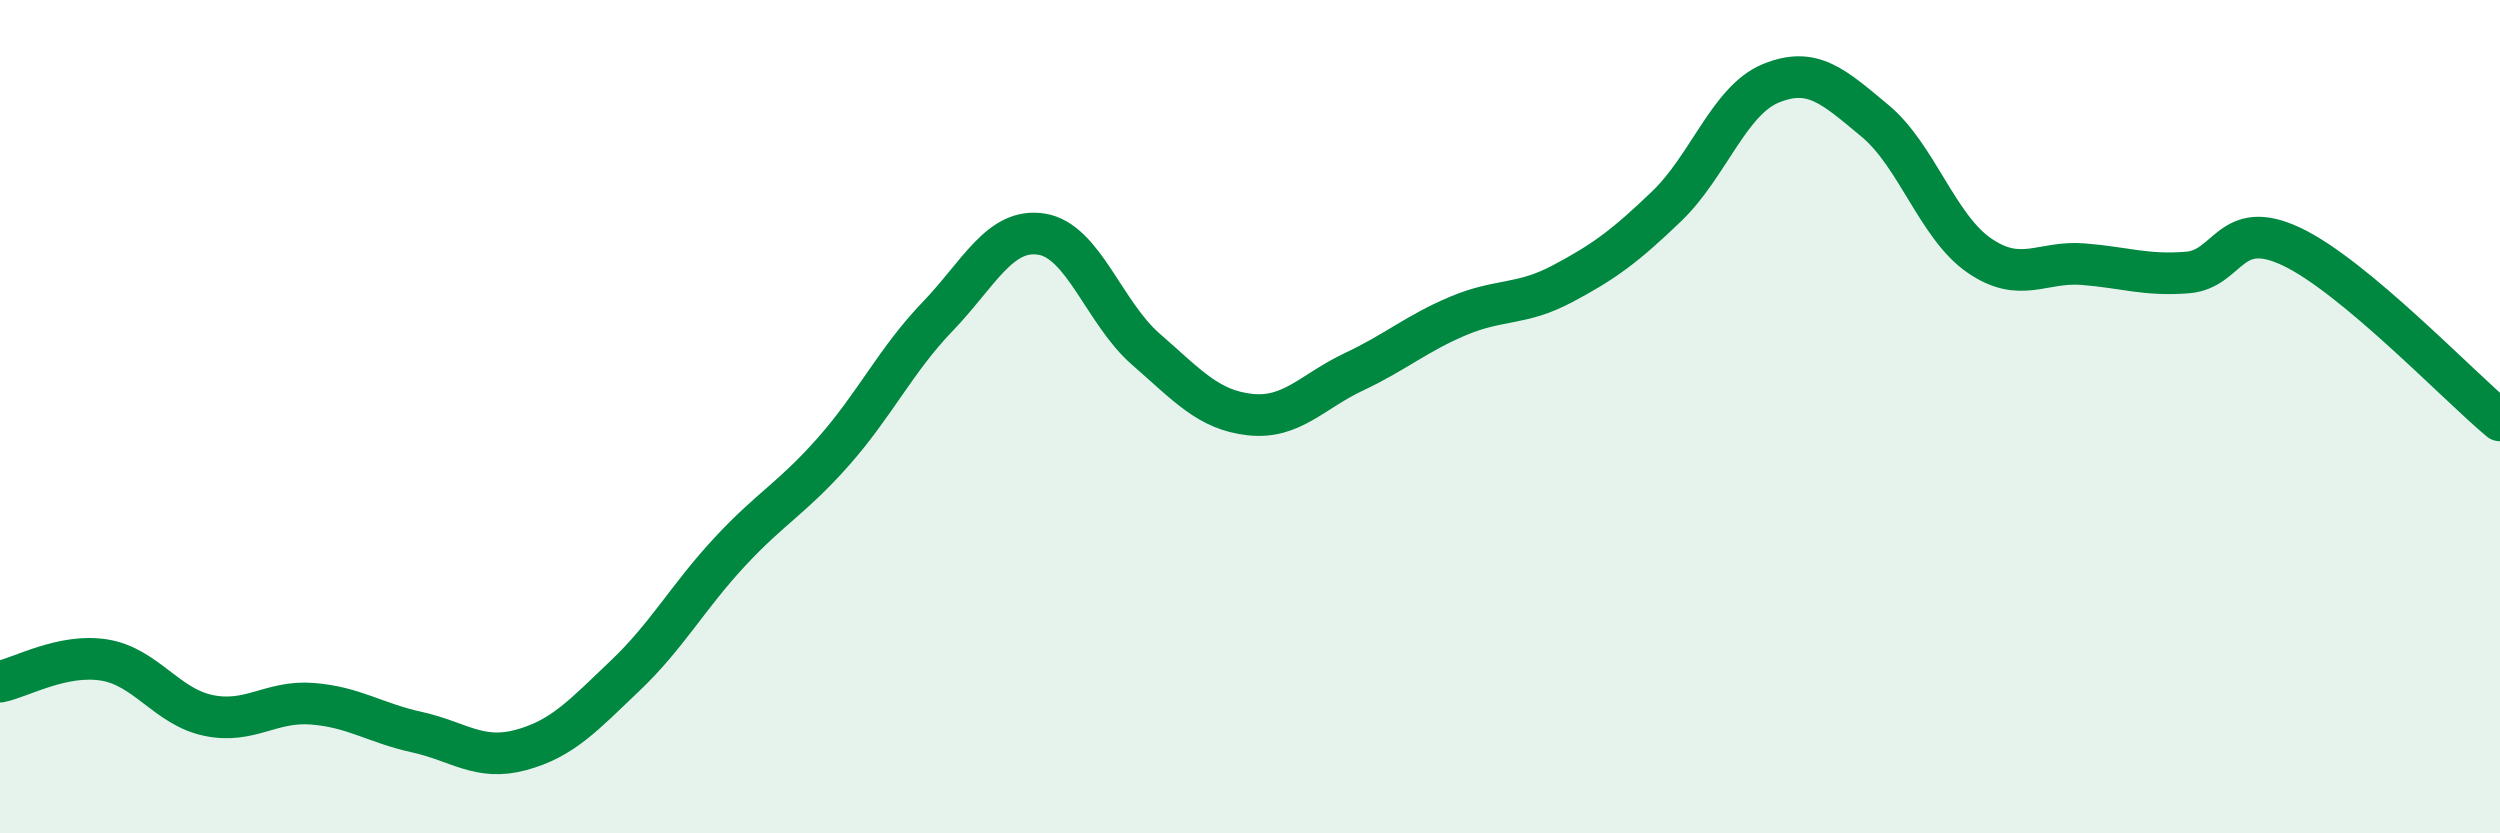 
    <svg width="60" height="20" viewBox="0 0 60 20" xmlns="http://www.w3.org/2000/svg">
      <path
        d="M 0,16.36 C 0.5,16.26 1.5,15.68 2.5,15.84 C 3.5,16 4,16.96 5,17.17 C 6,17.38 6.5,16.81 7.5,16.89 C 8.5,16.97 9,17.35 10,17.57 C 11,17.79 11.5,18.27 12.5,18 C 13.5,17.73 14,17.17 15,16.22 C 16,15.27 16.5,14.34 17.5,13.26 C 18.5,12.18 19,11.97 20,10.84 C 21,9.71 21.5,8.64 22.5,7.6 C 23.5,6.56 24,5.46 25,5.62 C 26,5.78 26.5,7.51 27.5,8.38 C 28.5,9.25 29,9.84 30,9.95 C 31,10.06 31.5,9.39 32.5,8.92 C 33.5,8.45 34,8 35,7.58 C 36,7.16 36.5,7.34 37.5,6.81 C 38.5,6.28 39,5.91 40,4.95 C 41,3.99 41.5,2.41 42.5,2 C 43.5,1.59 44,2.07 45,2.9 C 46,3.73 46.5,5.44 47.5,6.13 C 48.5,6.82 49,6.26 50,6.34 C 51,6.42 51.5,6.62 52.5,6.54 C 53.5,6.46 53.5,5.21 55,5.92 C 56.5,6.63 59,9.26 60,10.09L60 20L0 20Z"
        fill="#008740"
        opacity="0.1"
        stroke-linecap="round"
        stroke-linejoin="round"
      />
      <path
        d="M 0,16.36 C 0.5,16.26 1.5,15.68 2.5,15.84 C 3.5,16 4,16.96 5,17.17 C 6,17.38 6.5,16.81 7.5,16.89 C 8.5,16.97 9,17.35 10,17.57 C 11,17.79 11.5,18.27 12.5,18 C 13.5,17.73 14,17.17 15,16.22 C 16,15.27 16.5,14.34 17.5,13.26 C 18.5,12.18 19,11.97 20,10.84 C 21,9.71 21.5,8.64 22.5,7.6 C 23.5,6.56 24,5.46 25,5.62 C 26,5.78 26.5,7.51 27.5,8.38 C 28.5,9.25 29,9.84 30,9.95 C 31,10.06 31.5,9.39 32.5,8.92 C 33.5,8.45 34,8 35,7.58 C 36,7.16 36.5,7.34 37.5,6.81 C 38.5,6.28 39,5.91 40,4.95 C 41,3.99 41.5,2.41 42.5,2 C 43.5,1.59 44,2.07 45,2.9 C 46,3.73 46.5,5.44 47.5,6.13 C 48.5,6.82 49,6.26 50,6.34 C 51,6.42 51.5,6.62 52.5,6.54 C 53.5,6.46 53.5,5.21 55,5.92 C 56.5,6.63 59,9.26 60,10.09"
        stroke="#008740"
        stroke-width="1"
        fill="none"
        stroke-linecap="round"
        stroke-linejoin="round"
      />
    </svg>
  